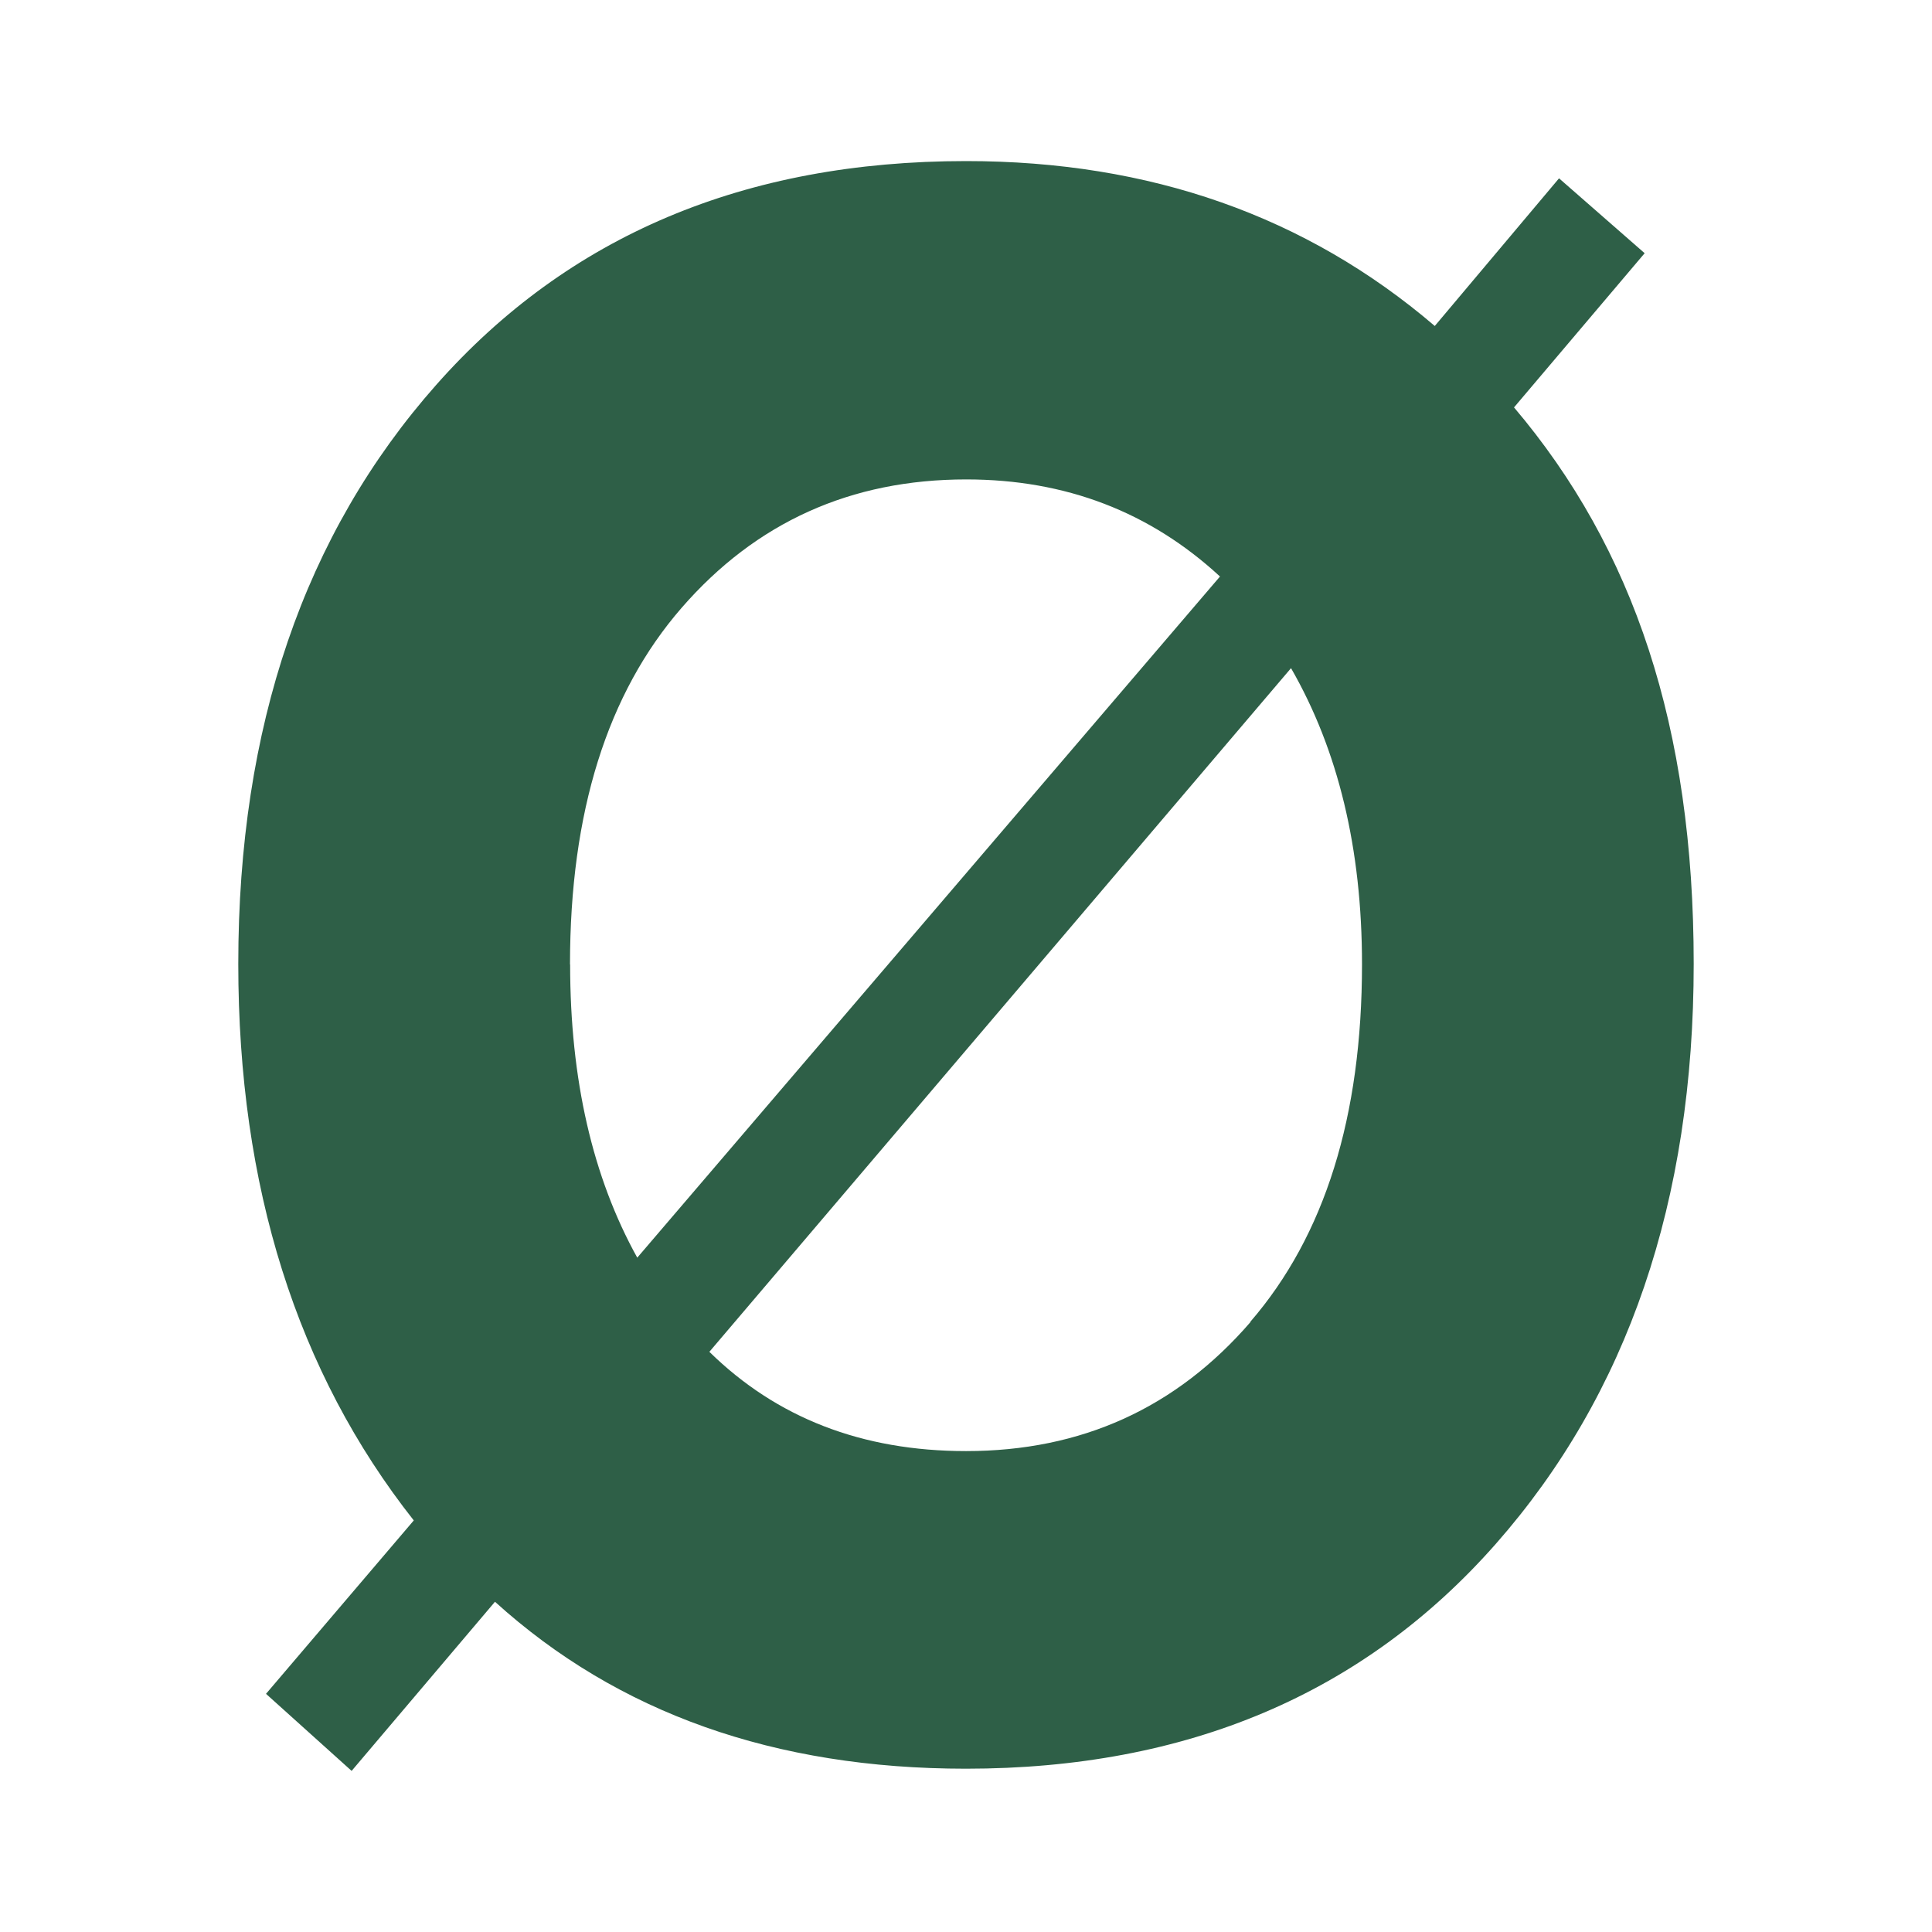 <?xml version="1.0" encoding="UTF-8"?><svg id="a" xmlns="http://www.w3.org/2000/svg" viewBox="0 0 134 134"><defs><style>.b{fill:#2e5f47;}</style></defs><path class="b" d="M86.74,91.685c-5.162,5.976-11.74,8.96-19.733,8.96-7.23,0-13.148-2.313-17.807-6.885l40.343-47.418c3.27,5.68,4.923,12.517,4.923,20.539,0,10.558-2.58,18.818-7.745,24.795l.019.01ZM39.534,66.891c0-10.555,2.581-18.799,7.745-24.737,5.165-5.938,11.74-8.902,19.737-8.902,6.901,0,12.755,2.258,17.6,6.734l-40.417,47.244c-3.096-5.583-4.656-12.355-4.656-20.339h-.009ZM105.014,28.252l9.056-10.69-5.938-5.194-8.618,10.242c-8.911-7.62-19.743-11.438-32.508-11.438-15.349,0-27.598,5.174-36.748,15.519-9.16,10.348-13.731,23.735-13.731,40.16,0,15.445,4.053,28.313,12.172,38.603l-10.249,12.027,5.938,5.345,9.943-11.731c8.512,7.716,19.401,11.579,32.665,11.579,15.336,0,27.585-5.194,36.745-15.587,9.153-10.393,13.731-23.799,13.731-40.237s-4.159-28.799-12.468-38.6h.01Z"/></svg>
